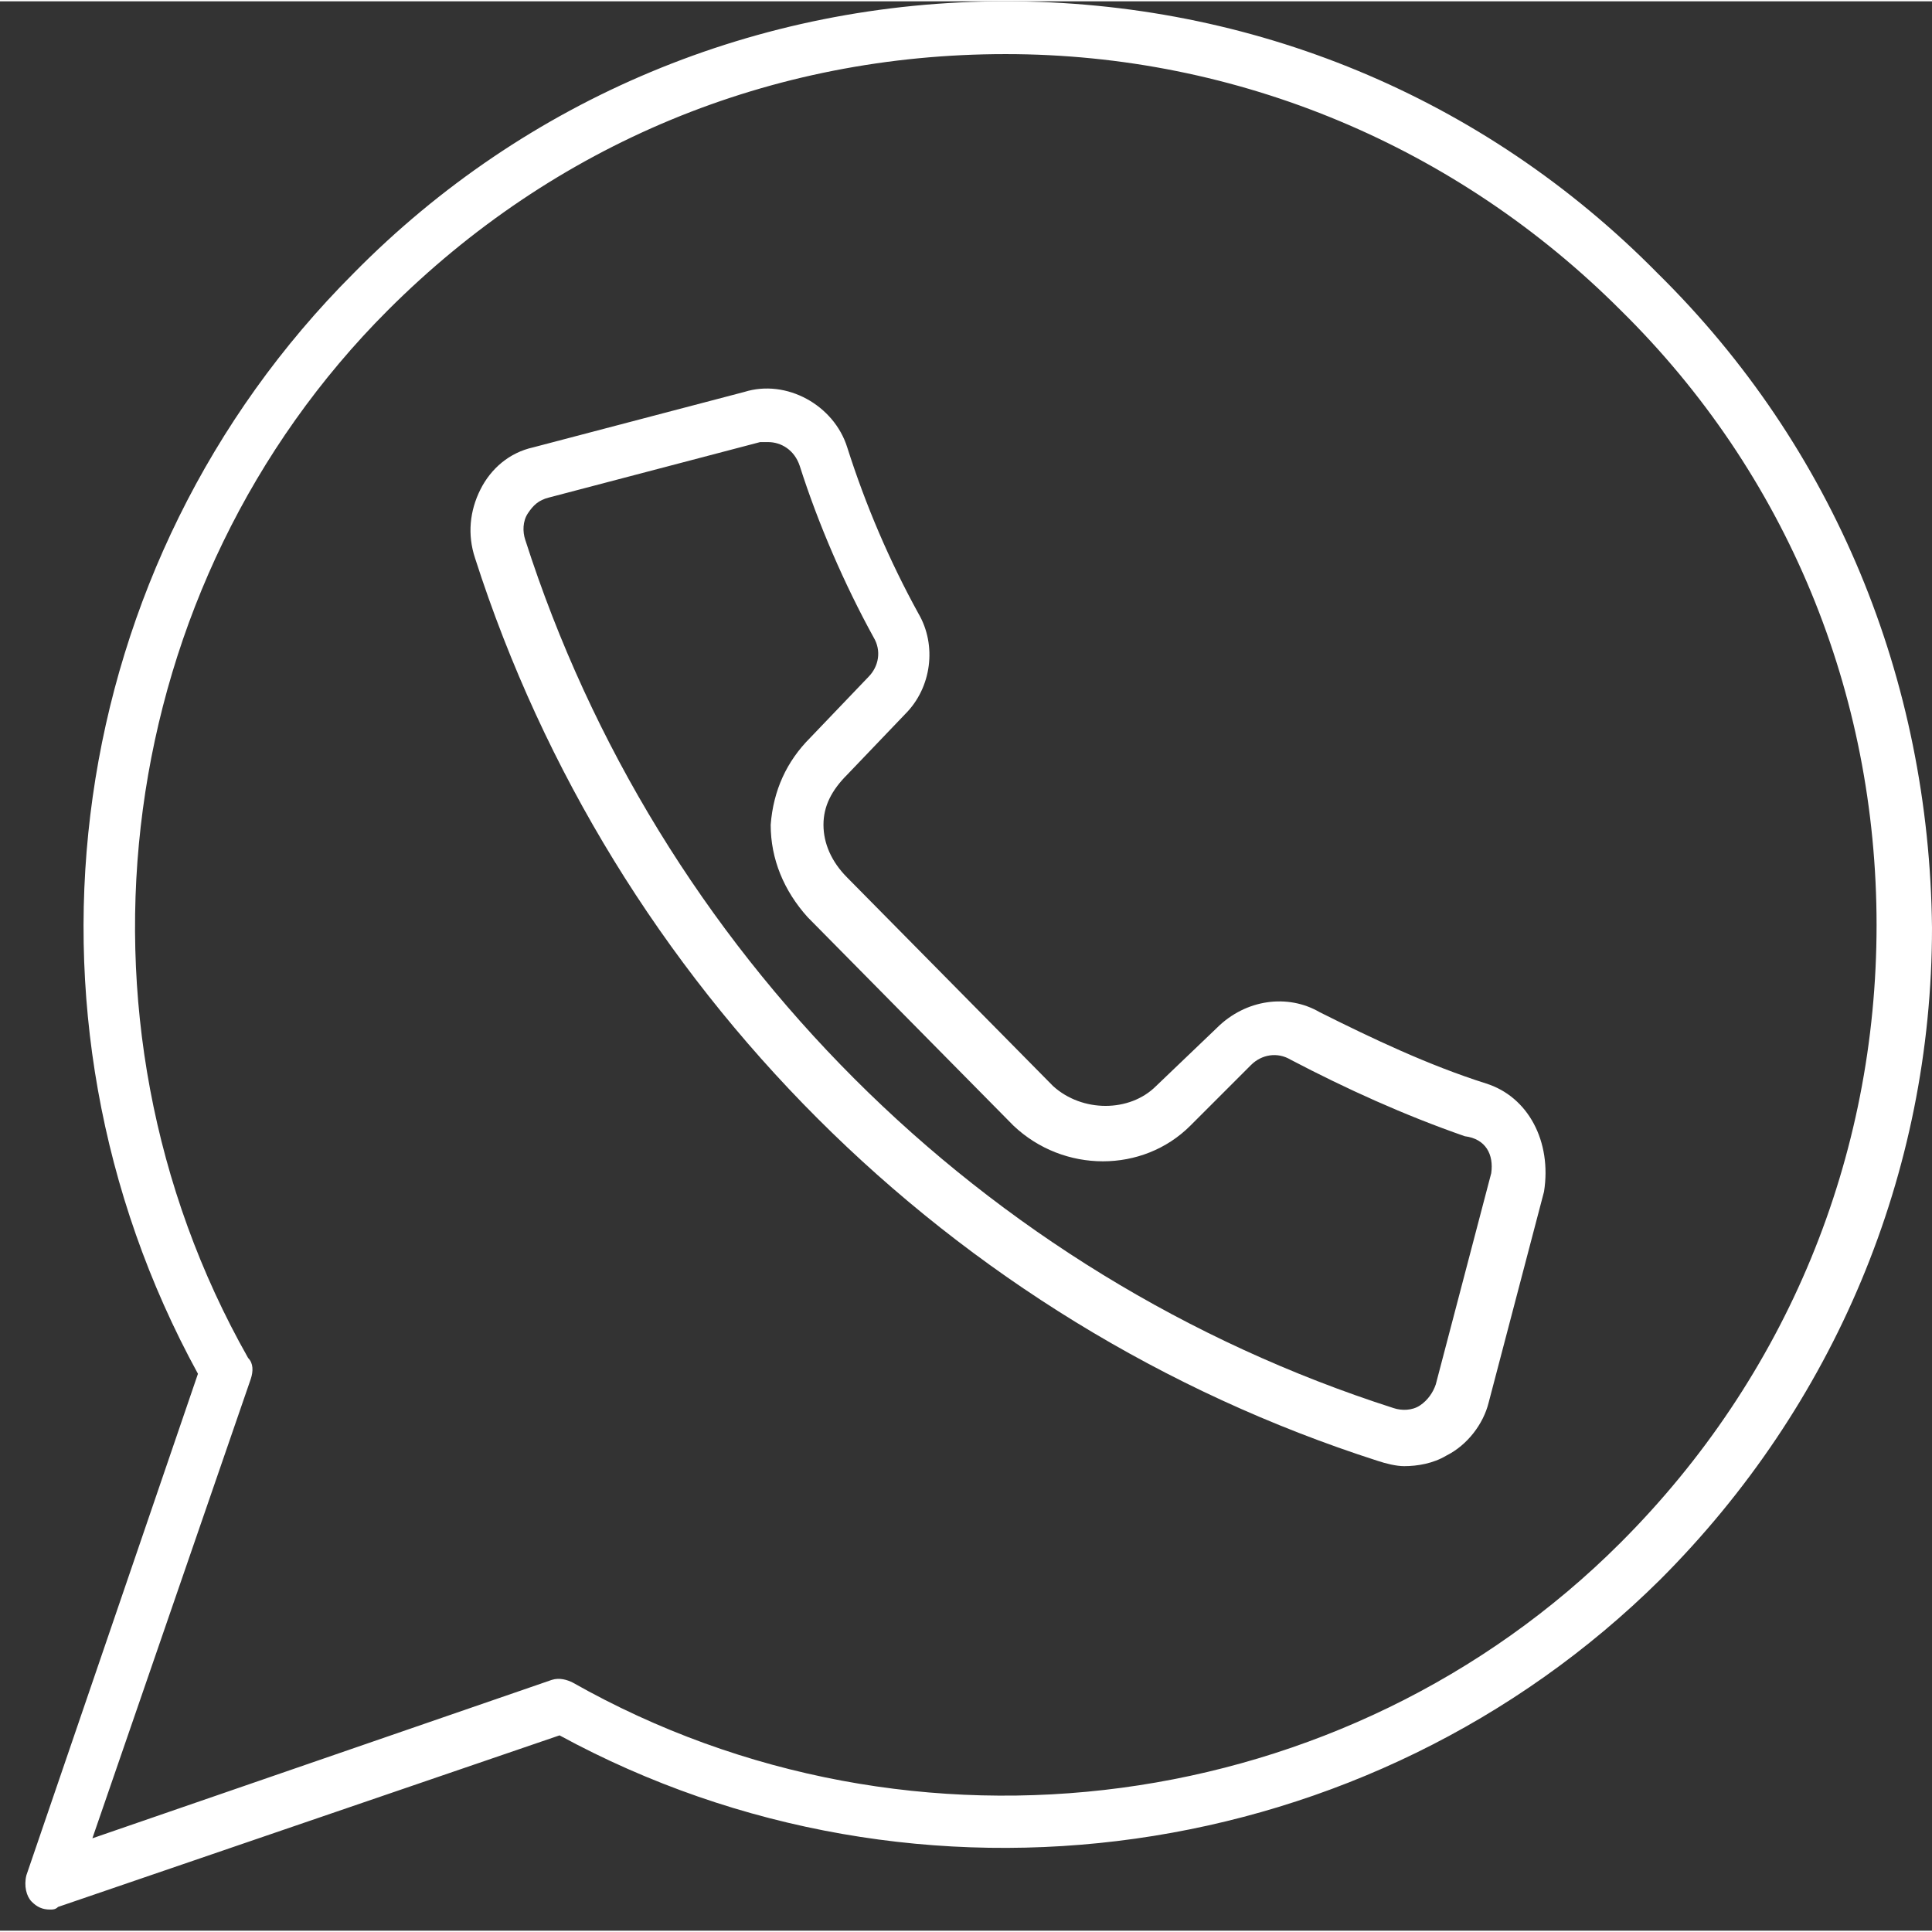 <?xml version="1.0" encoding="UTF-8" standalone="no"?><svg xmlns="http://www.w3.org/2000/svg" xmlns:xlink="http://www.w3.org/1999/xlink" fill="#ffffff" height="73" preserveAspectRatio="xMidYMid meet" version="1" viewBox="3.0 3.9 73.2 73.1" width="73" zoomAndPan="magnify"><rect x="3.0" y="3.9" width="73.2" height="73.1" fill="#333333" stroke="none"/><g id="change1_1"><path d="M65.8,14.2C59.2,7.5,50.4,3.9,41.1,3.9c-9.4,0-18.2,3.7-24.7,10.3c-11,11-13.4,28-5.9,41.7l-6.5,19c-0.1,0.4,0,0.8,0.2,1 c0.2,0.2,0.4,0.3,0.7,0.3c0.1,0,0.2,0,0.3-0.1l19-6.5c13.6,7.4,30.7,5,41.7-5.9c6.6-6.6,10.3-15.4,10.3-24.7 C76.1,29.6,72.5,20.8,65.8,14.2z M64.4,62.3C54,72.7,37.6,74.9,24.7,67.6c-0.2-0.1-0.5-0.2-0.8-0.1l-17.4,6l6-17.4 c0.1-0.3,0.1-0.6-0.1-0.8C5.1,42.4,7.3,26,17.7,15.6C24,9.3,32.2,5.9,41.1,5.9c8.8,0,17.1,3.5,23.3,9.7c0,0,0,0,0,0 c6.3,6.2,9.7,14.5,9.7,23.3S70.7,56,64.4,62.3z"/><path d="M59.3,44.9c-2.2-0.7-4.3-1.7-6.3-2.7c-1.2-0.7-2.8-0.5-3.9,0.6L46.8,45c-1,1-2.8,1-3.9,0l-7.8-7.9c-0.6-0.6-0.9-1.3-0.9-2 c0-0.7,0.3-1.3,0.9-1.9l2.2-2.3c1-1,1.2-2.6,0.5-3.8c-1.1-2-2-4.1-2.7-6.3c-0.5-1.6-2.3-2.6-3.9-2.1l-8,2.1c-0.9,0.2-1.6,0.8-2,1.6 c-0.4,0.8-0.5,1.7-0.2,2.6c5.2,16.2,18,29,34.2,34.2c0.3,0.1,0.7,0.2,1,0.2c0.5,0,1.1-0.1,1.6-0.4c0.8-0.4,1.4-1.2,1.6-2l2.1-8 C61.8,47.1,60.9,45.4,59.3,44.9z M59.5,48.3l-2.1,8c-0.1,0.3-0.3,0.6-0.6,0.8c-0.3,0.2-0.7,0.2-1,0.1c-15.6-5-27.9-17.3-32.9-32.9 c-0.1-0.3-0.1-0.7,0.1-1c0.2-0.3,0.4-0.5,0.8-0.6l8-2.1c0.1,0,0.2,0,0.3,0c0.5,0,1,0.3,1.2,0.9C34,23.7,35,26,36.1,28 c0.3,0.5,0.2,1.1-0.2,1.5l-2.2,2.3c-0.9,0.9-1.4,2-1.5,3.3c0,1.3,0.5,2.5,1.4,3.5l7.8,7.9c1.9,1.8,4.9,1.8,6.7,0l2.3-2.3 c0.4-0.4,1-0.5,1.5-0.2c2.1,1.1,4.3,2.1,6.6,2.9C59.3,47,59.6,47.6,59.5,48.3z"/></g></svg>